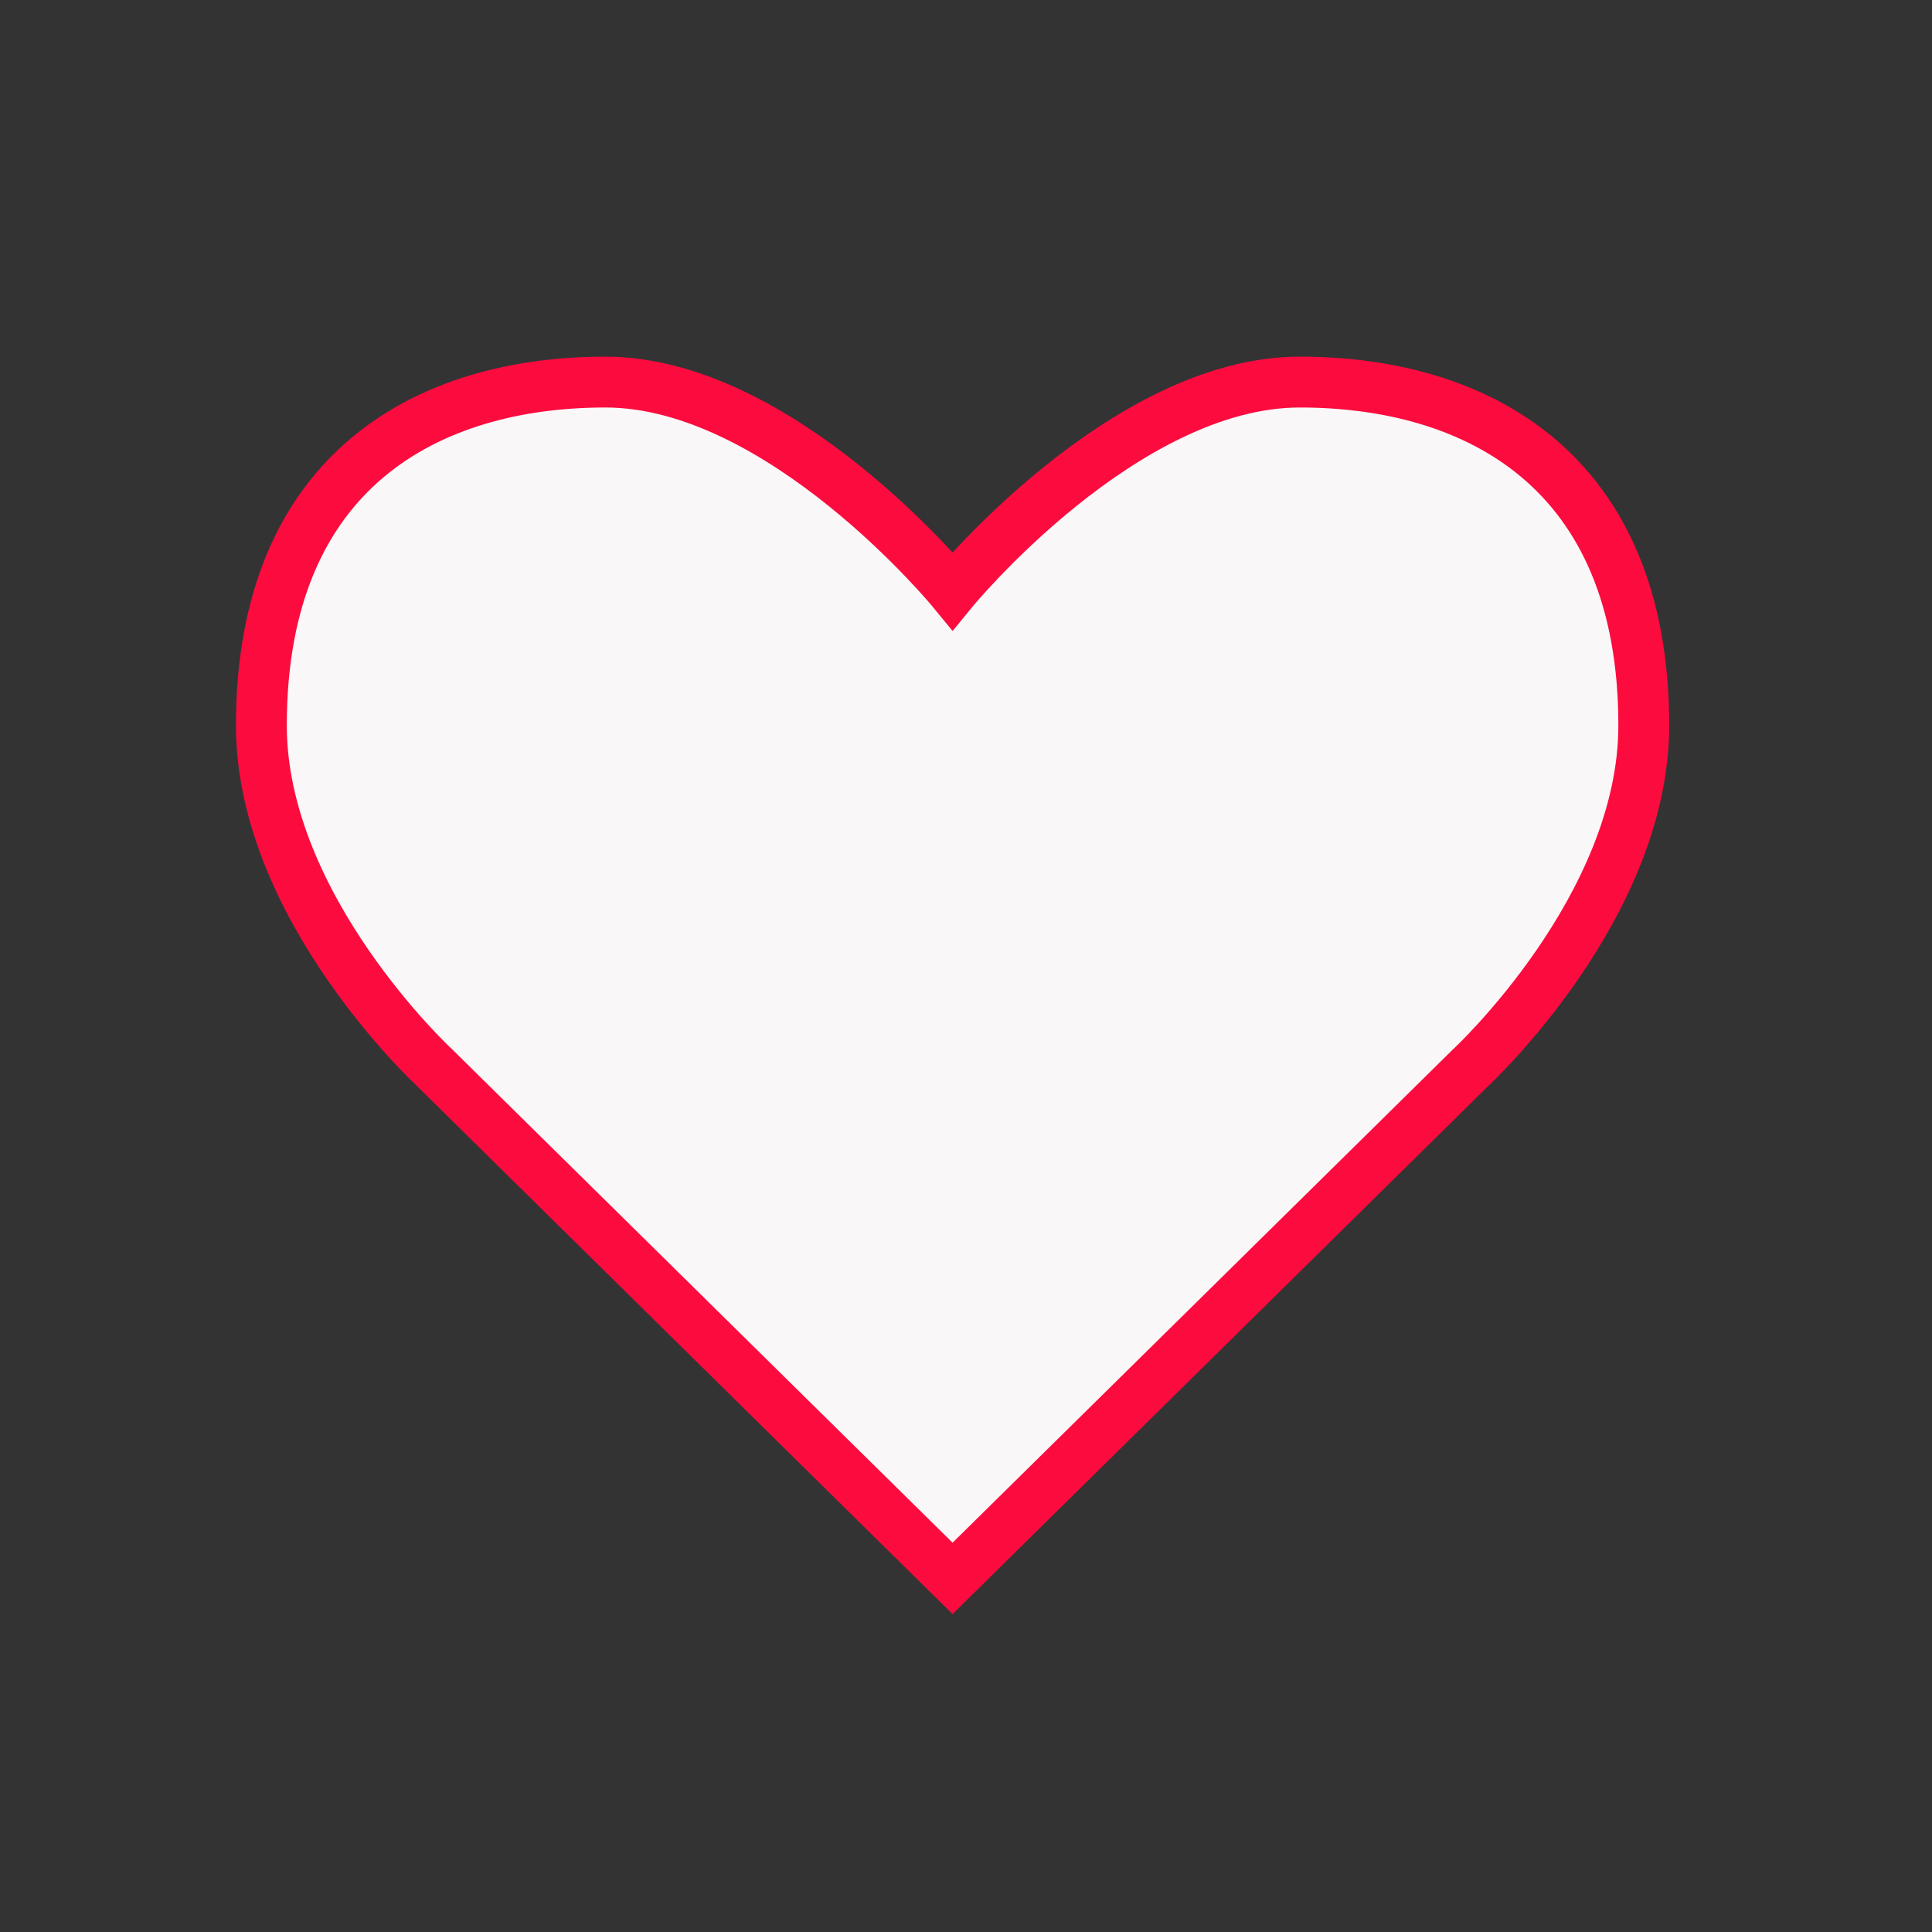 <?xml version="1.0" encoding="utf-8"?>
<!-- Generator: Adobe Illustrator 16.0.0, SVG Export Plug-In . SVG Version: 6.00 Build 0)  -->
<!DOCTYPE svg PUBLIC "-//W3C//DTD SVG 1.1//EN" "http://www.w3.org/Graphics/SVG/1.1/DTD/svg11.dtd">
<svg version="1.1" id="圖層_1" xmlns="http://www.w3.org/2000/svg" xmlns:xlink="http://www.w3.org/1999/xlink" x="0px" y="0px"
	 width="38px" height="38px" viewBox="0 0 38 38" enable-background="new 0 0 38 38" xml:space="preserve">
<rect x="0" y="0" width="38" height="38" fill="#333333" stroke="none"/>
<title>icon_cart</title>
<desc>Created with Sketch.</desc>
<title>icon_cart</title>
<desc>Created with Sketch.</desc>
<title>icon_cart</title>
<desc>Created with Sketch.</desc>
<path fill="#F9F7F7" stroke="#FC0B3F" stroke-miterlimit="10" d="M25.564,7.515c-3.461,0-6.828,4.107-6.828,4.107
	s-3.367-4.107-6.829-4.107c-3.461,0-6.766,1.712-6.766,6.754c0,3.579,3.399,6.724,3.399,6.724l10.196,10.052l10.196-10.052
	c0,0,3.399-3.145,3.399-6.724C32.331,9.228,29.026,7.515,25.564,7.515z"/>
</svg>
